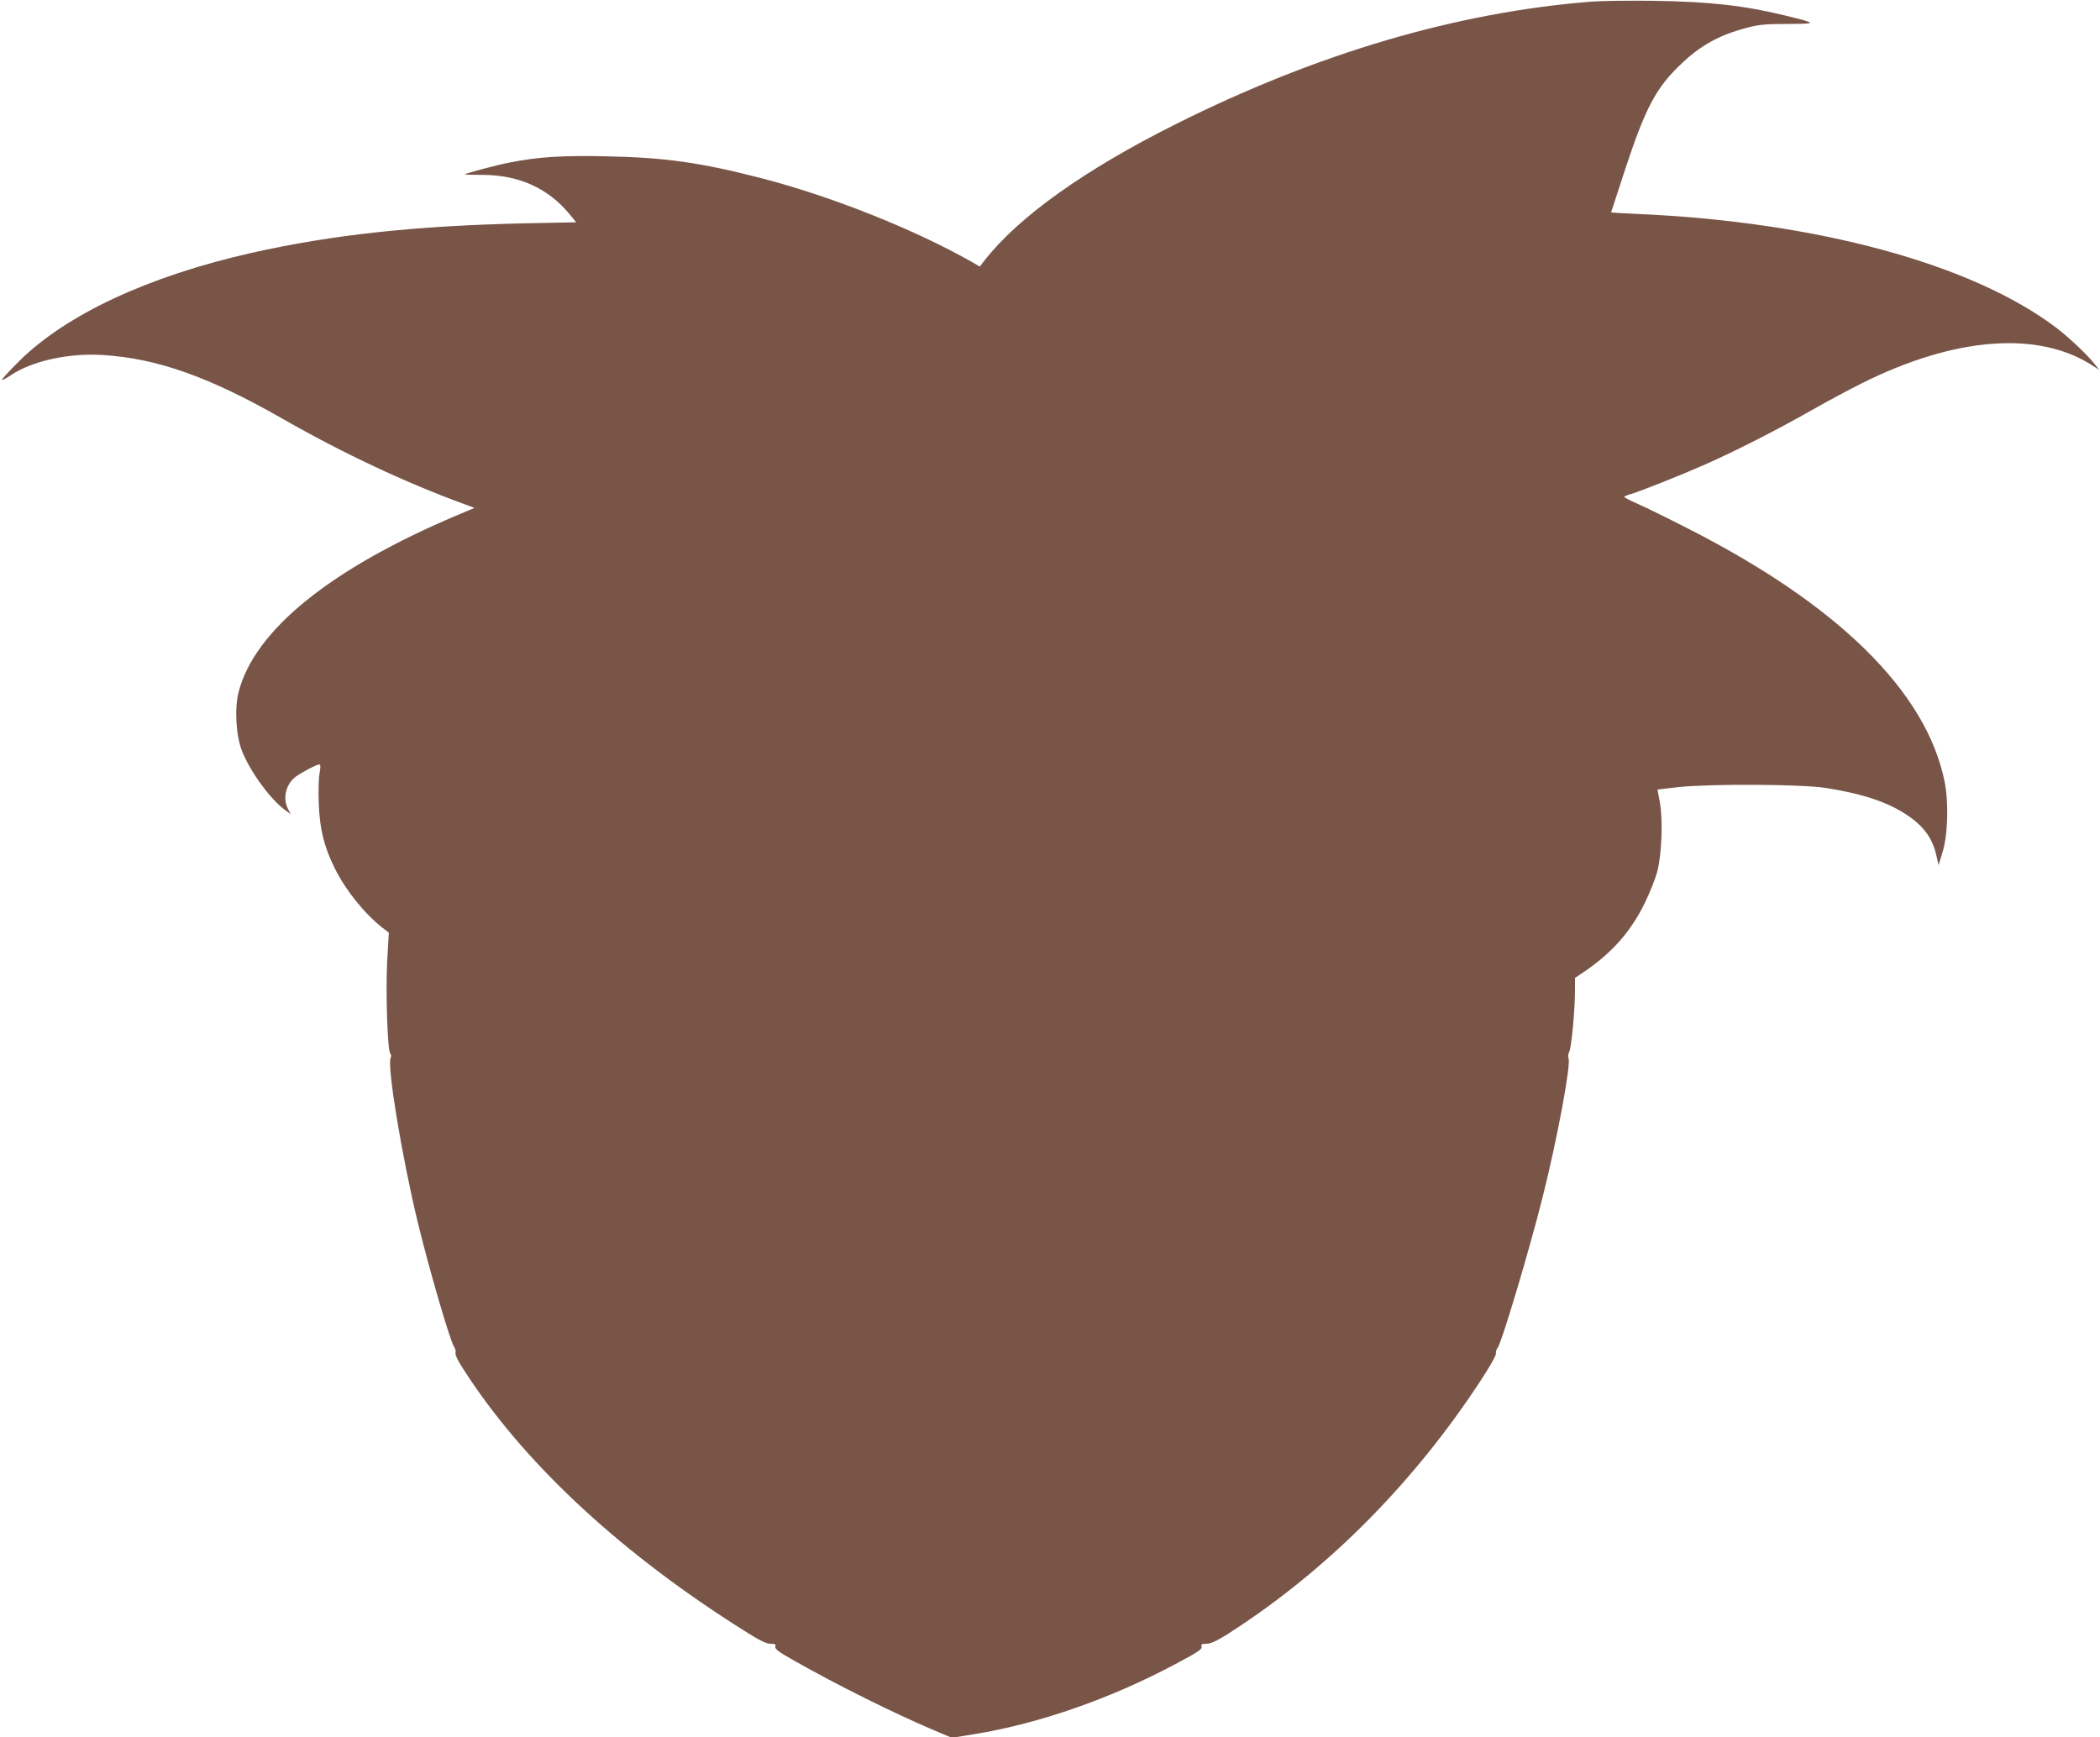 <?xml version="1.0" standalone="no"?>
<!DOCTYPE svg PUBLIC "-//W3C//DTD SVG 20010904//EN"
 "http://www.w3.org/TR/2001/REC-SVG-20010904/DTD/svg10.dtd">
<svg version="1.0" xmlns="http://www.w3.org/2000/svg"
 width="1280pt" height="1059pt" viewBox="0 0 1280 1059"
 preserveAspectRatio="xMidYMid meet">
<g transform="translate(0,1059) scale(0.1,-0.1)"
fill="#795548" stroke="none">
<path d="M9700 10580 c-818 -64 -1671 -315 -2532 -746 -556 -278 -957 -564
-1165 -829 l-31 -40 -48 28 c-350 199 -858 401 -1284 511 -367 95 -589 126
-937 133 -280 6 -421 -3 -598 -38 -90 -18 -263 -64 -271 -72 -2 -2 47 -3 109
-3 220 -1 398 -81 529 -240 l40 -49 -303 -6 c-675 -15 -1178 -69 -1674 -180
-632 -143 -1130 -375 -1419 -661 -60 -60 -107 -111 -104 -113 3 -3 28 10 56
29 128 86 353 135 558 122 334 -21 649 -133 1099 -390 367 -210 751 -390 1113
-522 l54 -20 -104 -44 c-773 -326 -1238 -702 -1334 -1080 -25 -98 -16 -262 20
-355 49 -127 176 -301 268 -366 l30 -22 -16 31 c-32 61 -17 140 36 189 25 23
135 83 154 83 8 0 9 -15 2 -52 -6 -29 -8 -114 -5 -188 6 -156 33 -263 98 -394
67 -134 180 -275 291 -362 l38 -29 -10 -174 c-10 -188 2 -547 19 -564 6 -6 7
-17 2 -26 -23 -46 68 -598 164 -996 67 -278 196 -722 222 -763 8 -13 12 -29
10 -35 -6 -16 15 -56 86 -162 366 -547 943 -1076 1671 -1534 96 -61 137 -81
163 -81 28 0 33 -3 29 -17 -5 -14 20 -33 122 -90 252 -143 604 -318 840 -418
l114 -48 136 22 c399 65 839 219 1239 434 124 66 152 85 147 99 -4 15 1 18 27
18 35 0 78 22 214 113 564 377 1065 888 1459 1490 54 82 96 155 94 166 -2 10
2 24 9 32 25 30 195 599 277 927 90 359 174 813 156 842 -4 7 -2 24 5 39 14
28 35 259 35 378 l0 72 58 39 c169 115 283 245 367 417 30 61 64 146 76 190
28 107 36 319 16 425 -8 41 -14 76 -14 77 1 1 58 7 127 15 196 21 755 18 898
-5 224 -35 377 -86 494 -164 103 -68 157 -142 181 -249 l13 -57 23 74 c34 108
40 308 13 439 -113 546 -650 1075 -1567 1540 -115 59 -249 125 -297 146 -48
21 -88 42 -88 45 0 3 19 12 43 18 65 20 299 113 453 181 185 82 429 206 649
331 99 56 233 128 298 160 572 287 1086 326 1417 107 l35 -23 -31 40 c-43 54
-156 161 -229 216 -513 390 -1464 648 -2558 695 -86 4 -157 8 -157 9 0 1 40
124 89 273 123 370 186 488 338 632 120 115 235 178 406 222 67 18 111 22 244
22 182 1 181 3 -10 50 -252 62 -466 86 -802 91 -148 2 -322 0 -385 -5z"/>
</g>
</svg>
